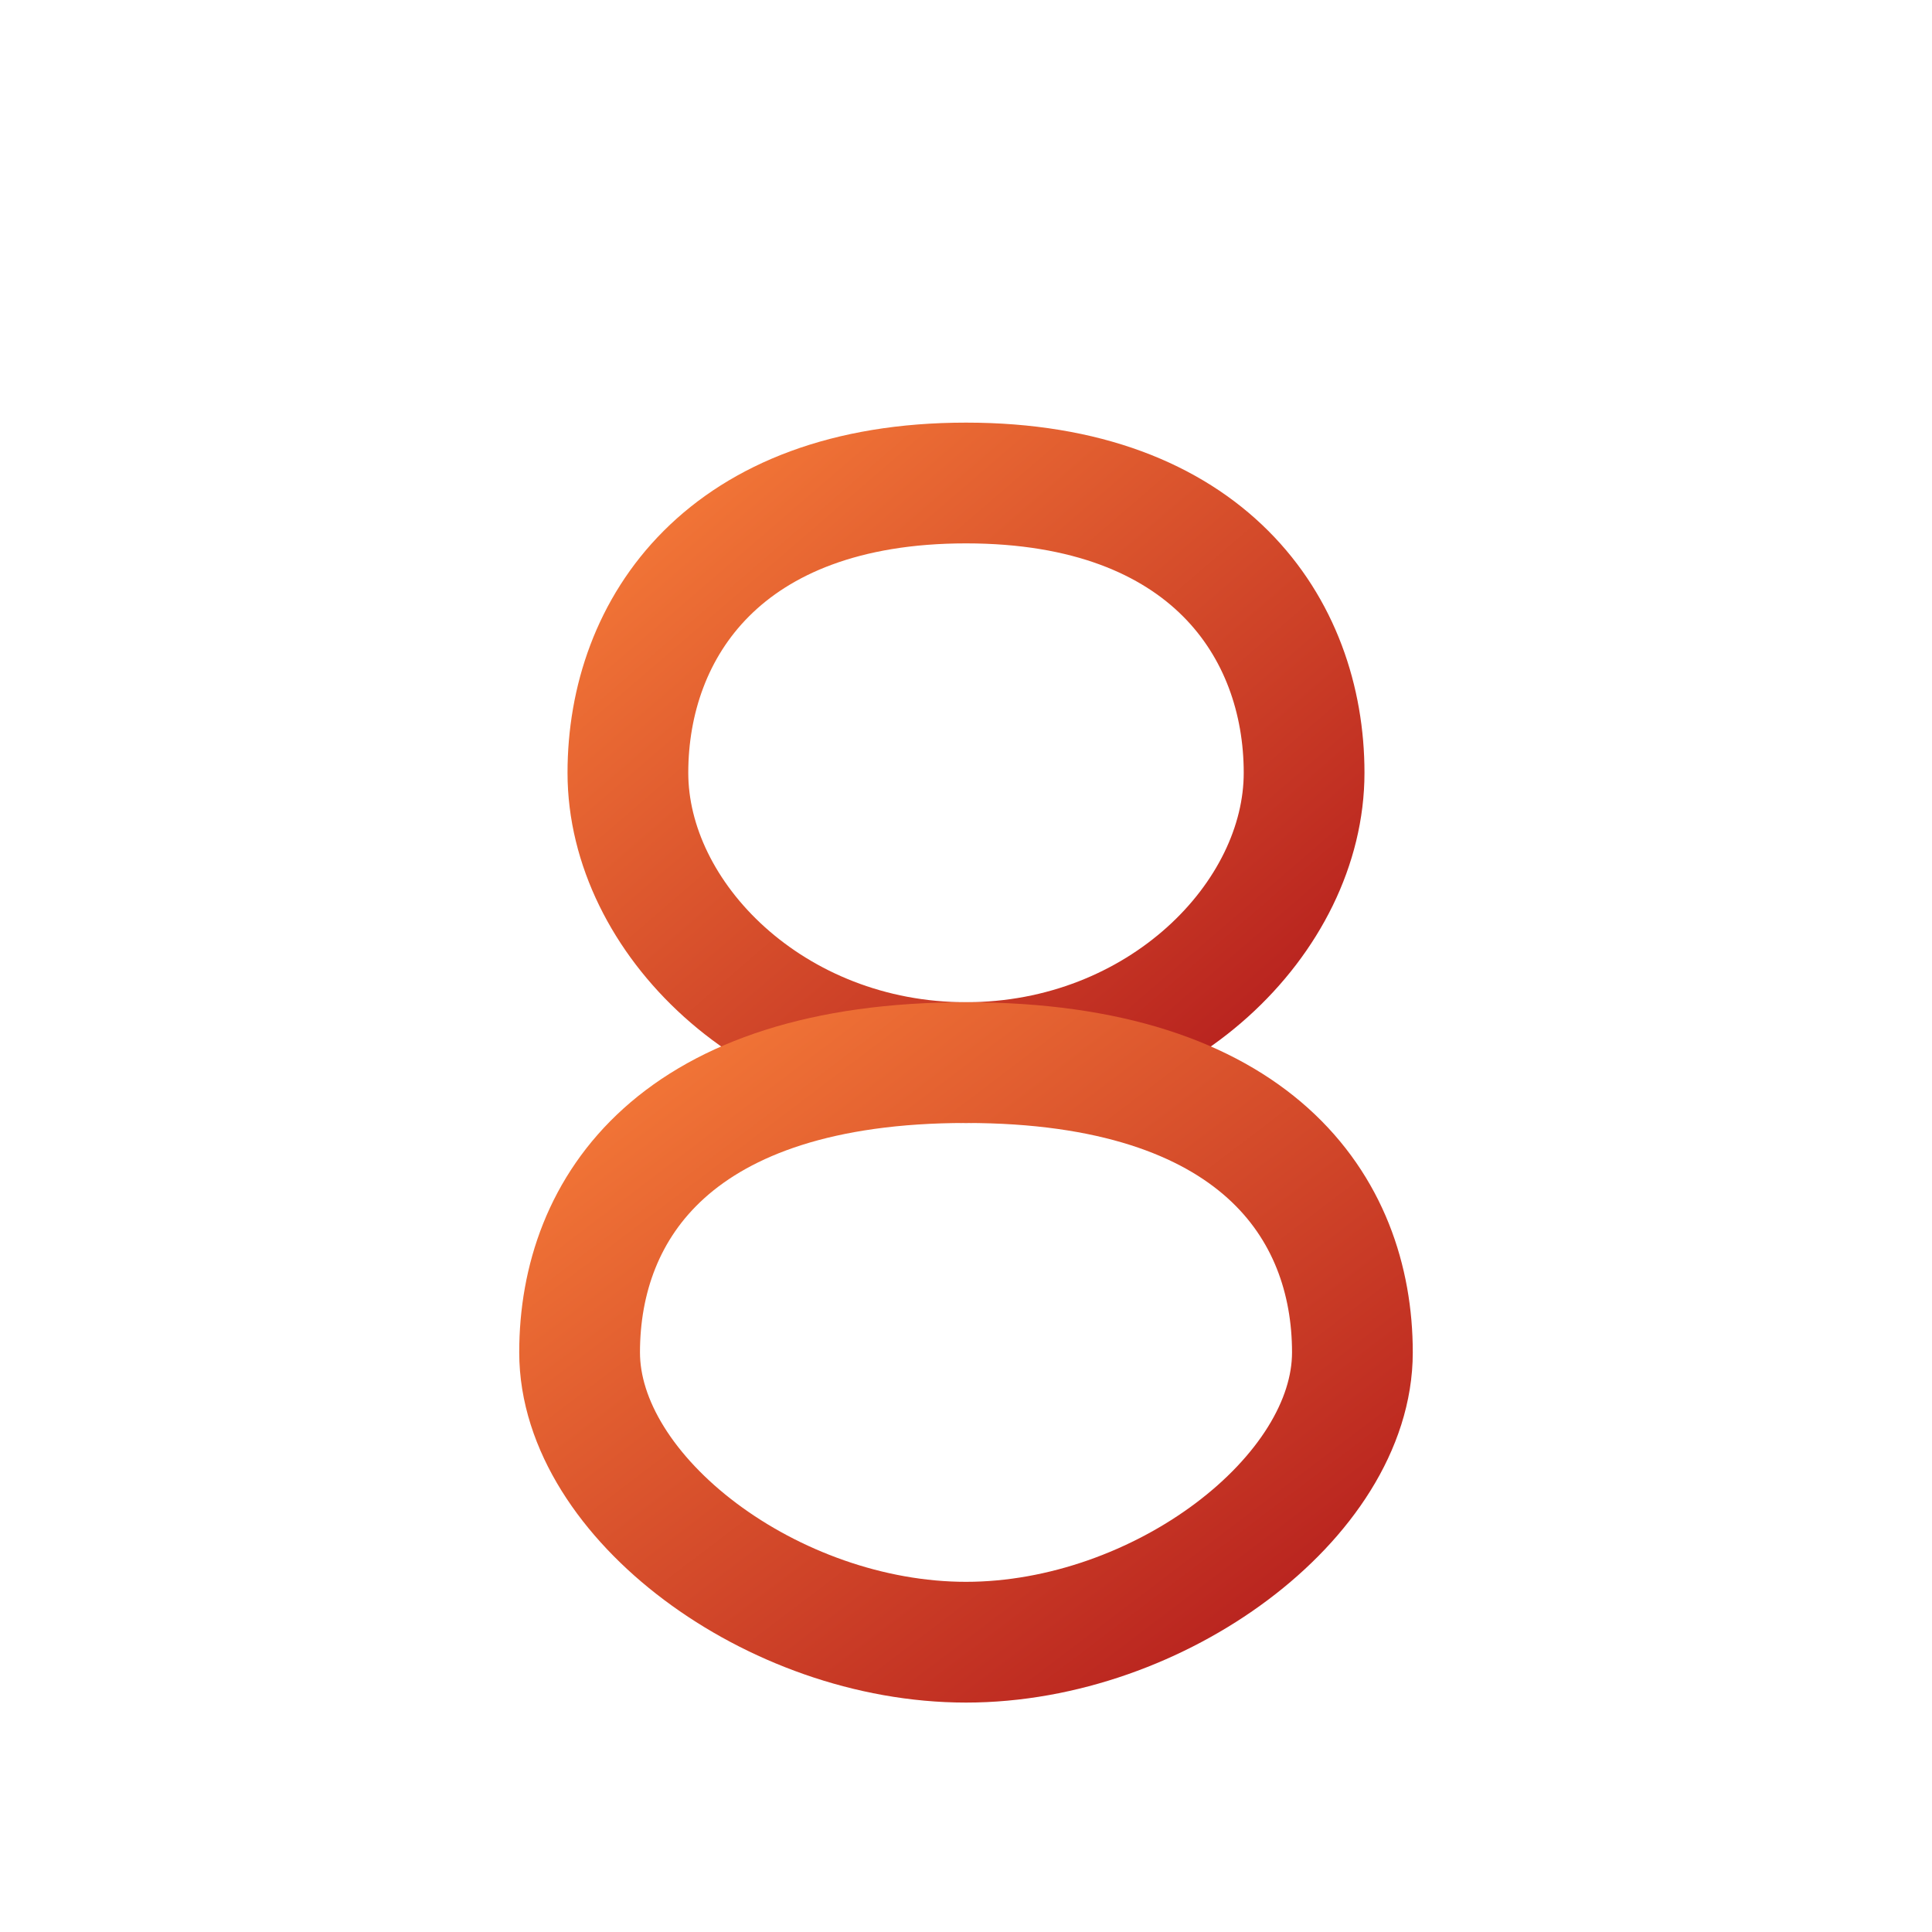 <svg viewBox="0 0 40 40" fill="none" xmlns="http://www.w3.org/2000/svg">
  <defs>
    <linearGradient id="favGradient" x1="0%" y1="0%" x2="100%" y2="100%">
      <stop offset="0%" stop-color="#F57A38" />
      <stop offset="100%" stop-color="#B41D1D" />
    </linearGradient>
  </defs>

  <!-- Top loop (pressed downward) -->
  <path d="
    M20 10
    C15 10, 13 13, 13 16
    C13 19, 16 22, 20 22
    C24 22, 27 19, 27 16
    C27 13, 25 10, 20 10
    Z
  " fill="none" stroke="url(#favGradient)" stroke-width="2.5"/>

  <!-- Bottom loop (pressed upward) -->
  <path d="
    M20 22
    C14 22, 12 25, 12 28
    C12 31, 16 34, 20 34
    C24 34, 28 31, 28 28
    C28 25, 26 22, 20 22
    Z
  " fill="none" stroke="url(#favGradient)" stroke-width="2.5"/>

  <!-- Receipt lines inside 8 -->
  <line x1="16" y1="16" x2="24" y2="16" stroke="url(#favGradient)" stroke-width="1.5"/>
  <line x1="16" y1="28" x2="24" y2="28" stroke="url(#favGradient)" stroke-width="1.5"/>
</svg>